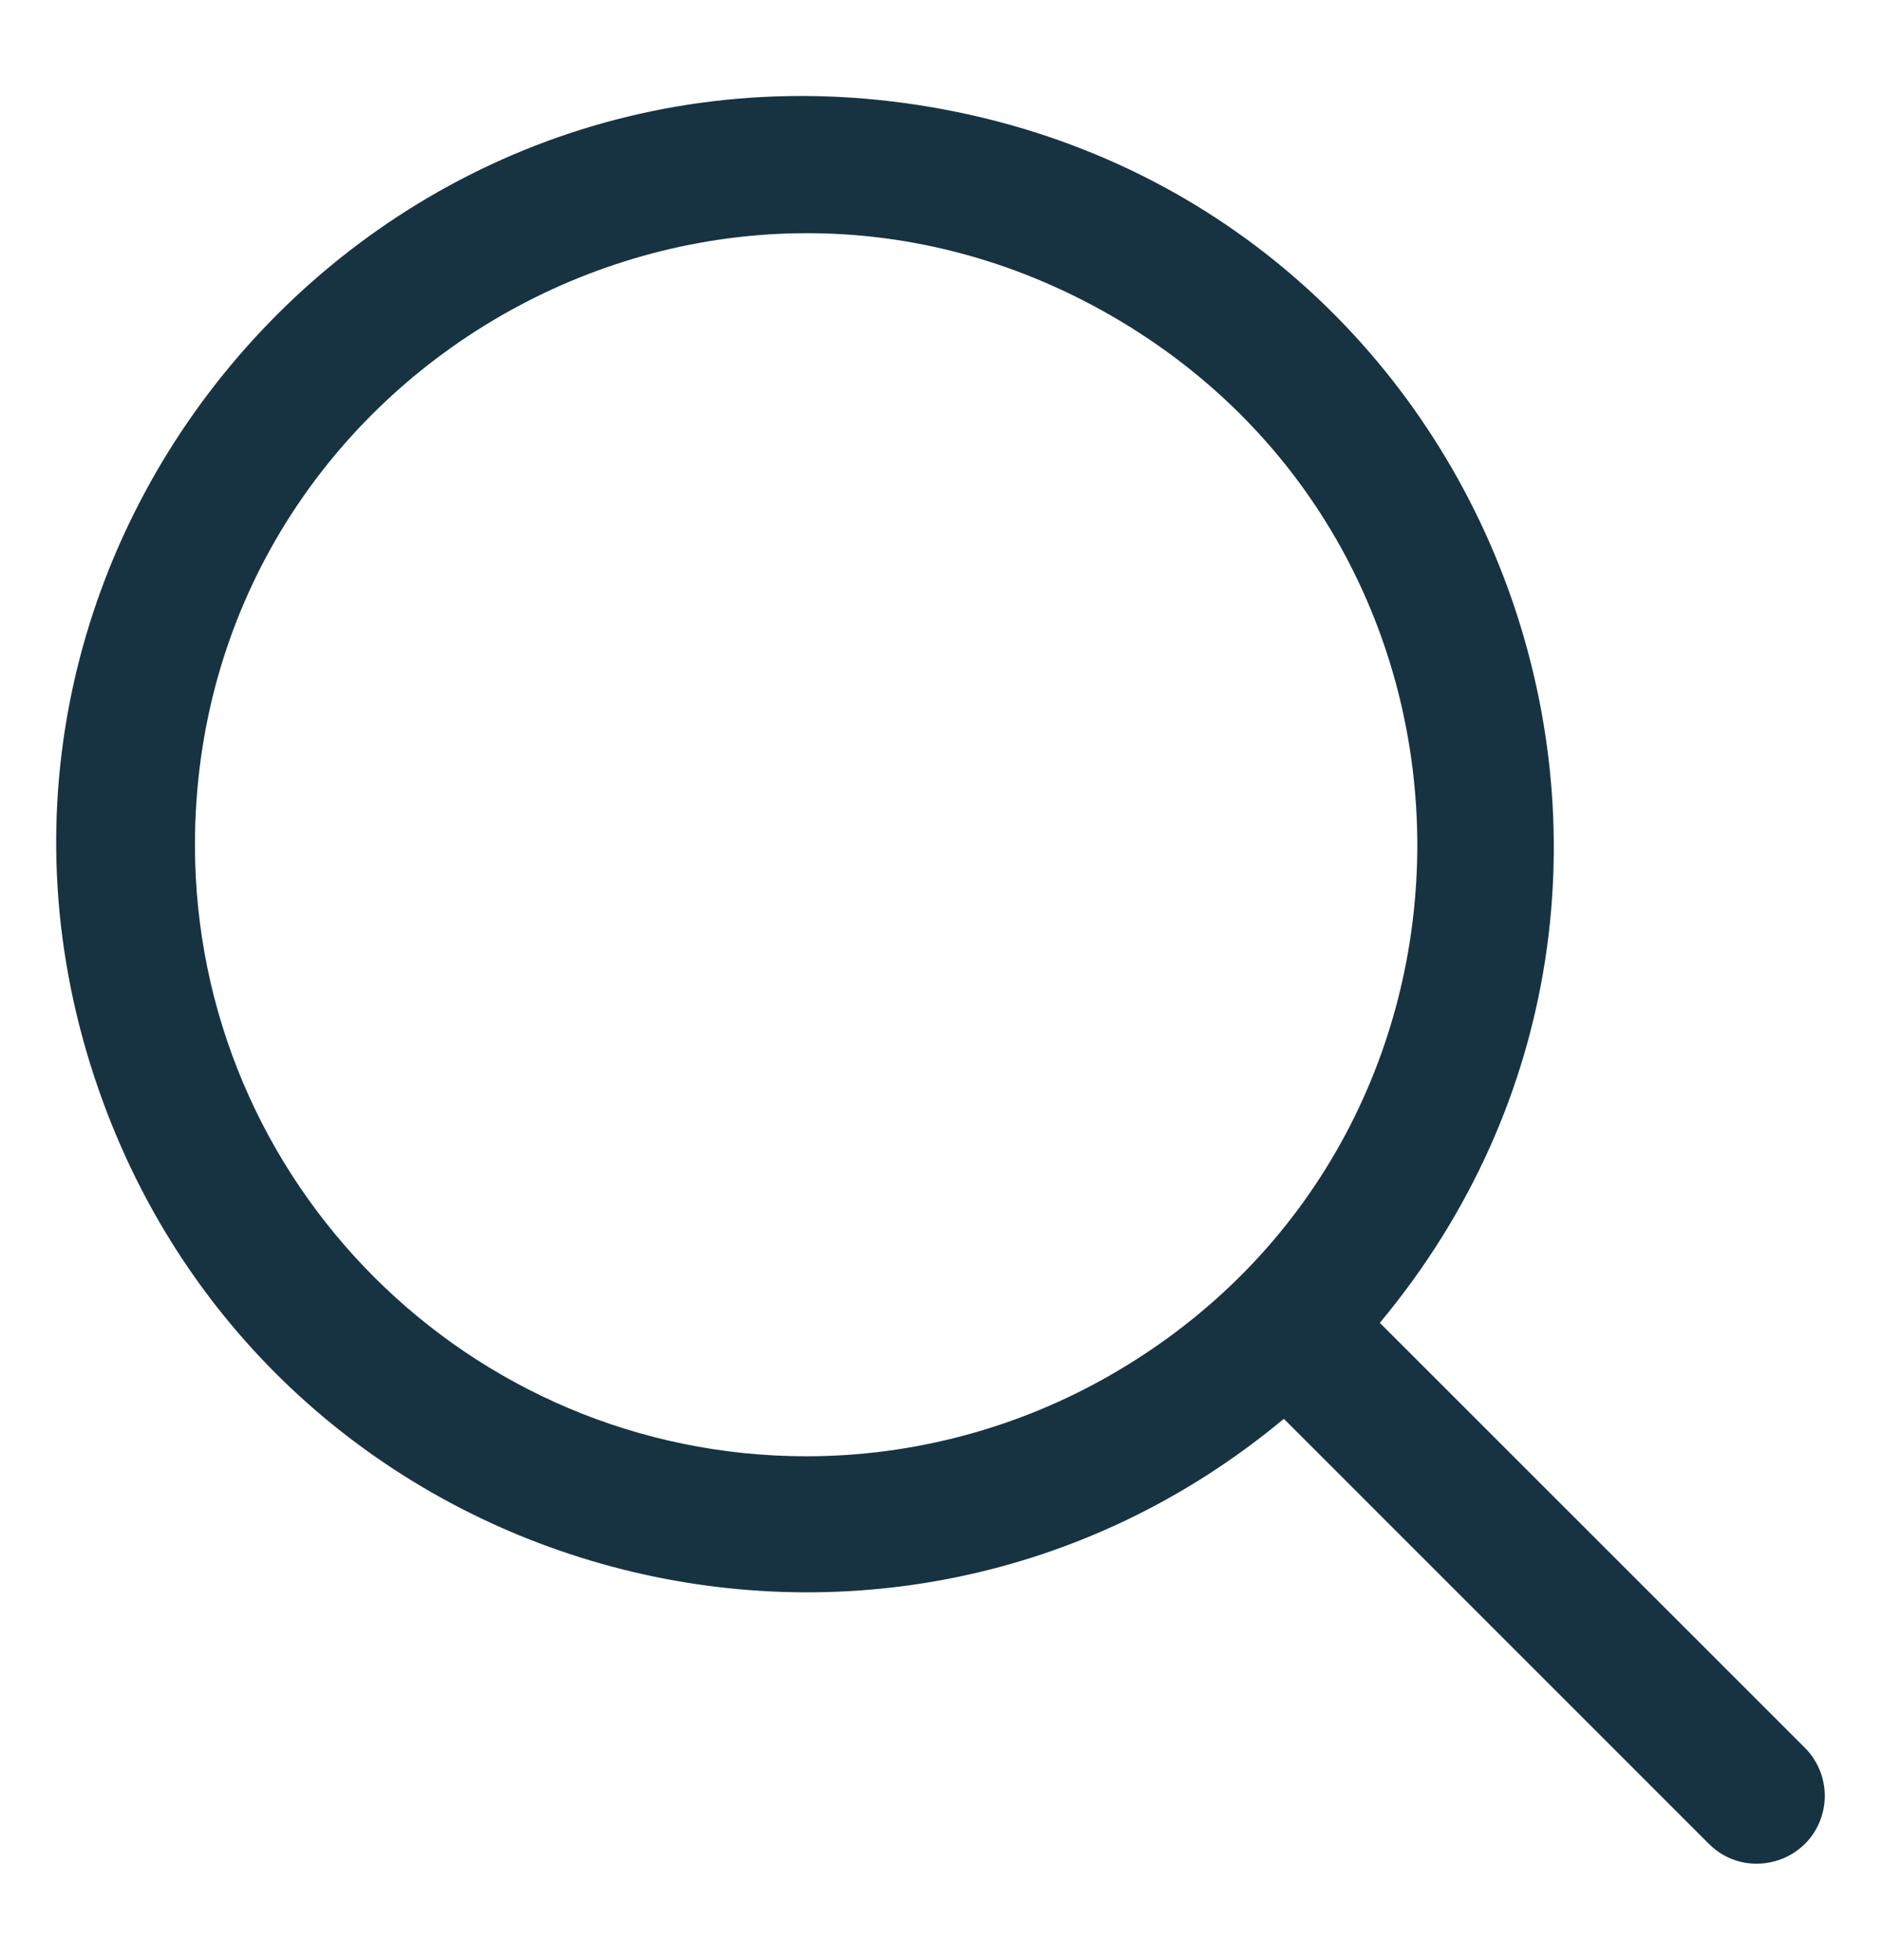 <svg width="24" height="25" viewBox="0 0 24 25" fill="none" xmlns="http://www.w3.org/2000/svg">
<path d="M23.016 22.291L17.596 16.872C22.295 11.231 19.125 2.618 11.89 1.369C4.655 0.12 -1.219 7.172 1.317 14.062C3.594 20.247 11.308 22.314 16.372 18.096L21.791 23.516C22.262 23.988 23.068 23.772 23.241 23.128C23.321 22.829 23.235 22.51 23.016 22.291ZM2.486 10.78C2.486 4.78 8.981 1.03 14.177 4.03C19.373 7.03 19.373 14.53 14.177 17.529C12.992 18.213 11.648 18.574 10.28 18.574C5.977 18.569 2.491 15.082 2.486 10.78Z" fill="#173341"/>
</svg>
